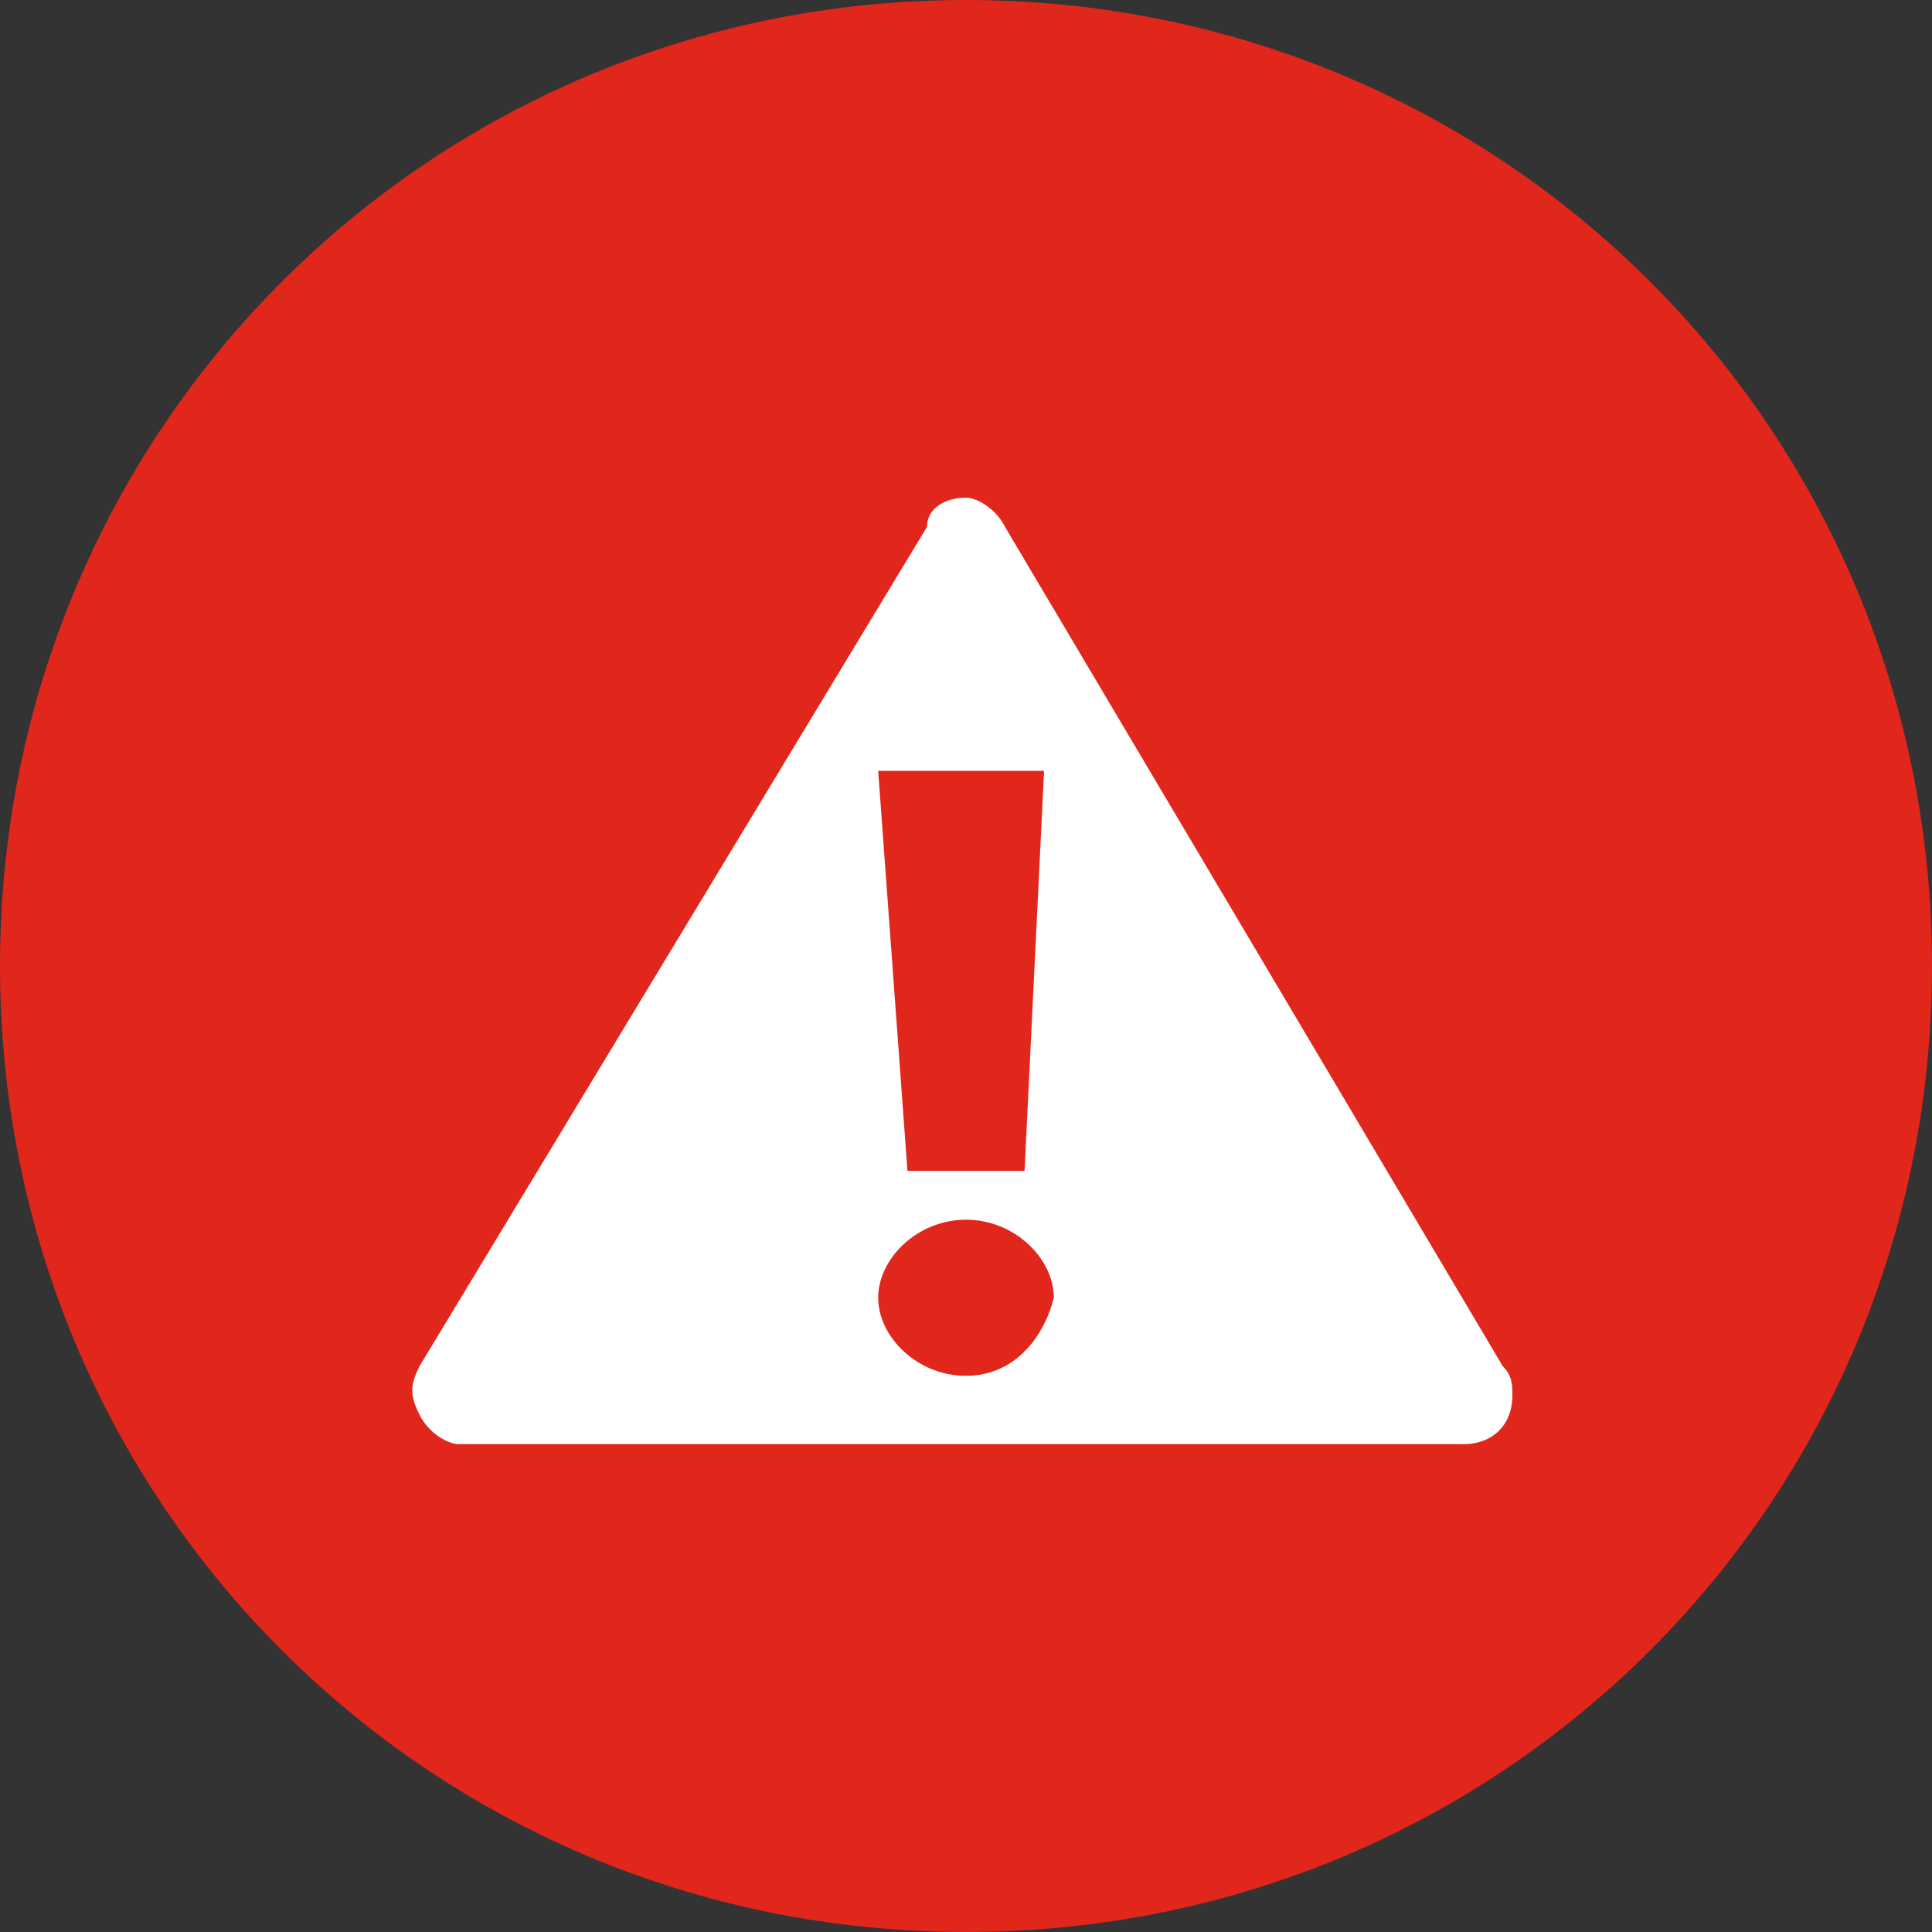 <?xml version="1.0" encoding="utf-8"?>
<!-- Generator: Adobe Illustrator 23.0.3, SVG Export Plug-In . SVG Version: 6.00 Build 0)  -->
<svg version="1.1" id="Layer_1" xmlns="http://www.w3.org/2000/svg" xmlns:xlink="http://www.w3.org/1999/xlink" x="0px" y="0px"
	 viewBox="0 0 19.8 19.8" style="enable-background:new 0 0 19.8 19.8;" xml:space="preserve">
<rect x="0" y="0" width="19.8" height="19.8" fill="#333333" stroke="none"/>
<style type="text/css">
	.st0{fill:#E1261C;}
	.st1{fill:#FFFFFF;}
</style>
<path class="st0" d="M9.9,19.8c5.5,0,9.9-4.4,9.9-9.9c0-5.5-4.4-9.9-9.9-9.9S0,4.4,0,9.9C0,15.4,4.4,19.8,9.9,19.8"/>
<path class="st1" d="M15.4,14l-5.1-8.6c-0.1-0.2-0.3-0.3-0.4-0.3c-0.2,0-0.4,0.1-0.4,0.3L4.3,14c-0.1,0.2-0.1,0.3,0,0.5
	c0.1,0.2,0.3,0.3,0.4,0.3H15h0c0.3,0,0.5-0.2,0.5-0.5C15.5,14.2,15.5,14.1,15.4,14z M10.7,7.9L10.5,12H9.3L9,7.9H10.7z M9.9,14.1
	c-0.5,0-0.9-0.4-0.9-0.8c0-0.4,0.4-0.8,0.9-0.8s0.9,0.4,0.9,0.8C10.7,13.7,10.4,14.1,9.9,14.1z"/>
</svg>
